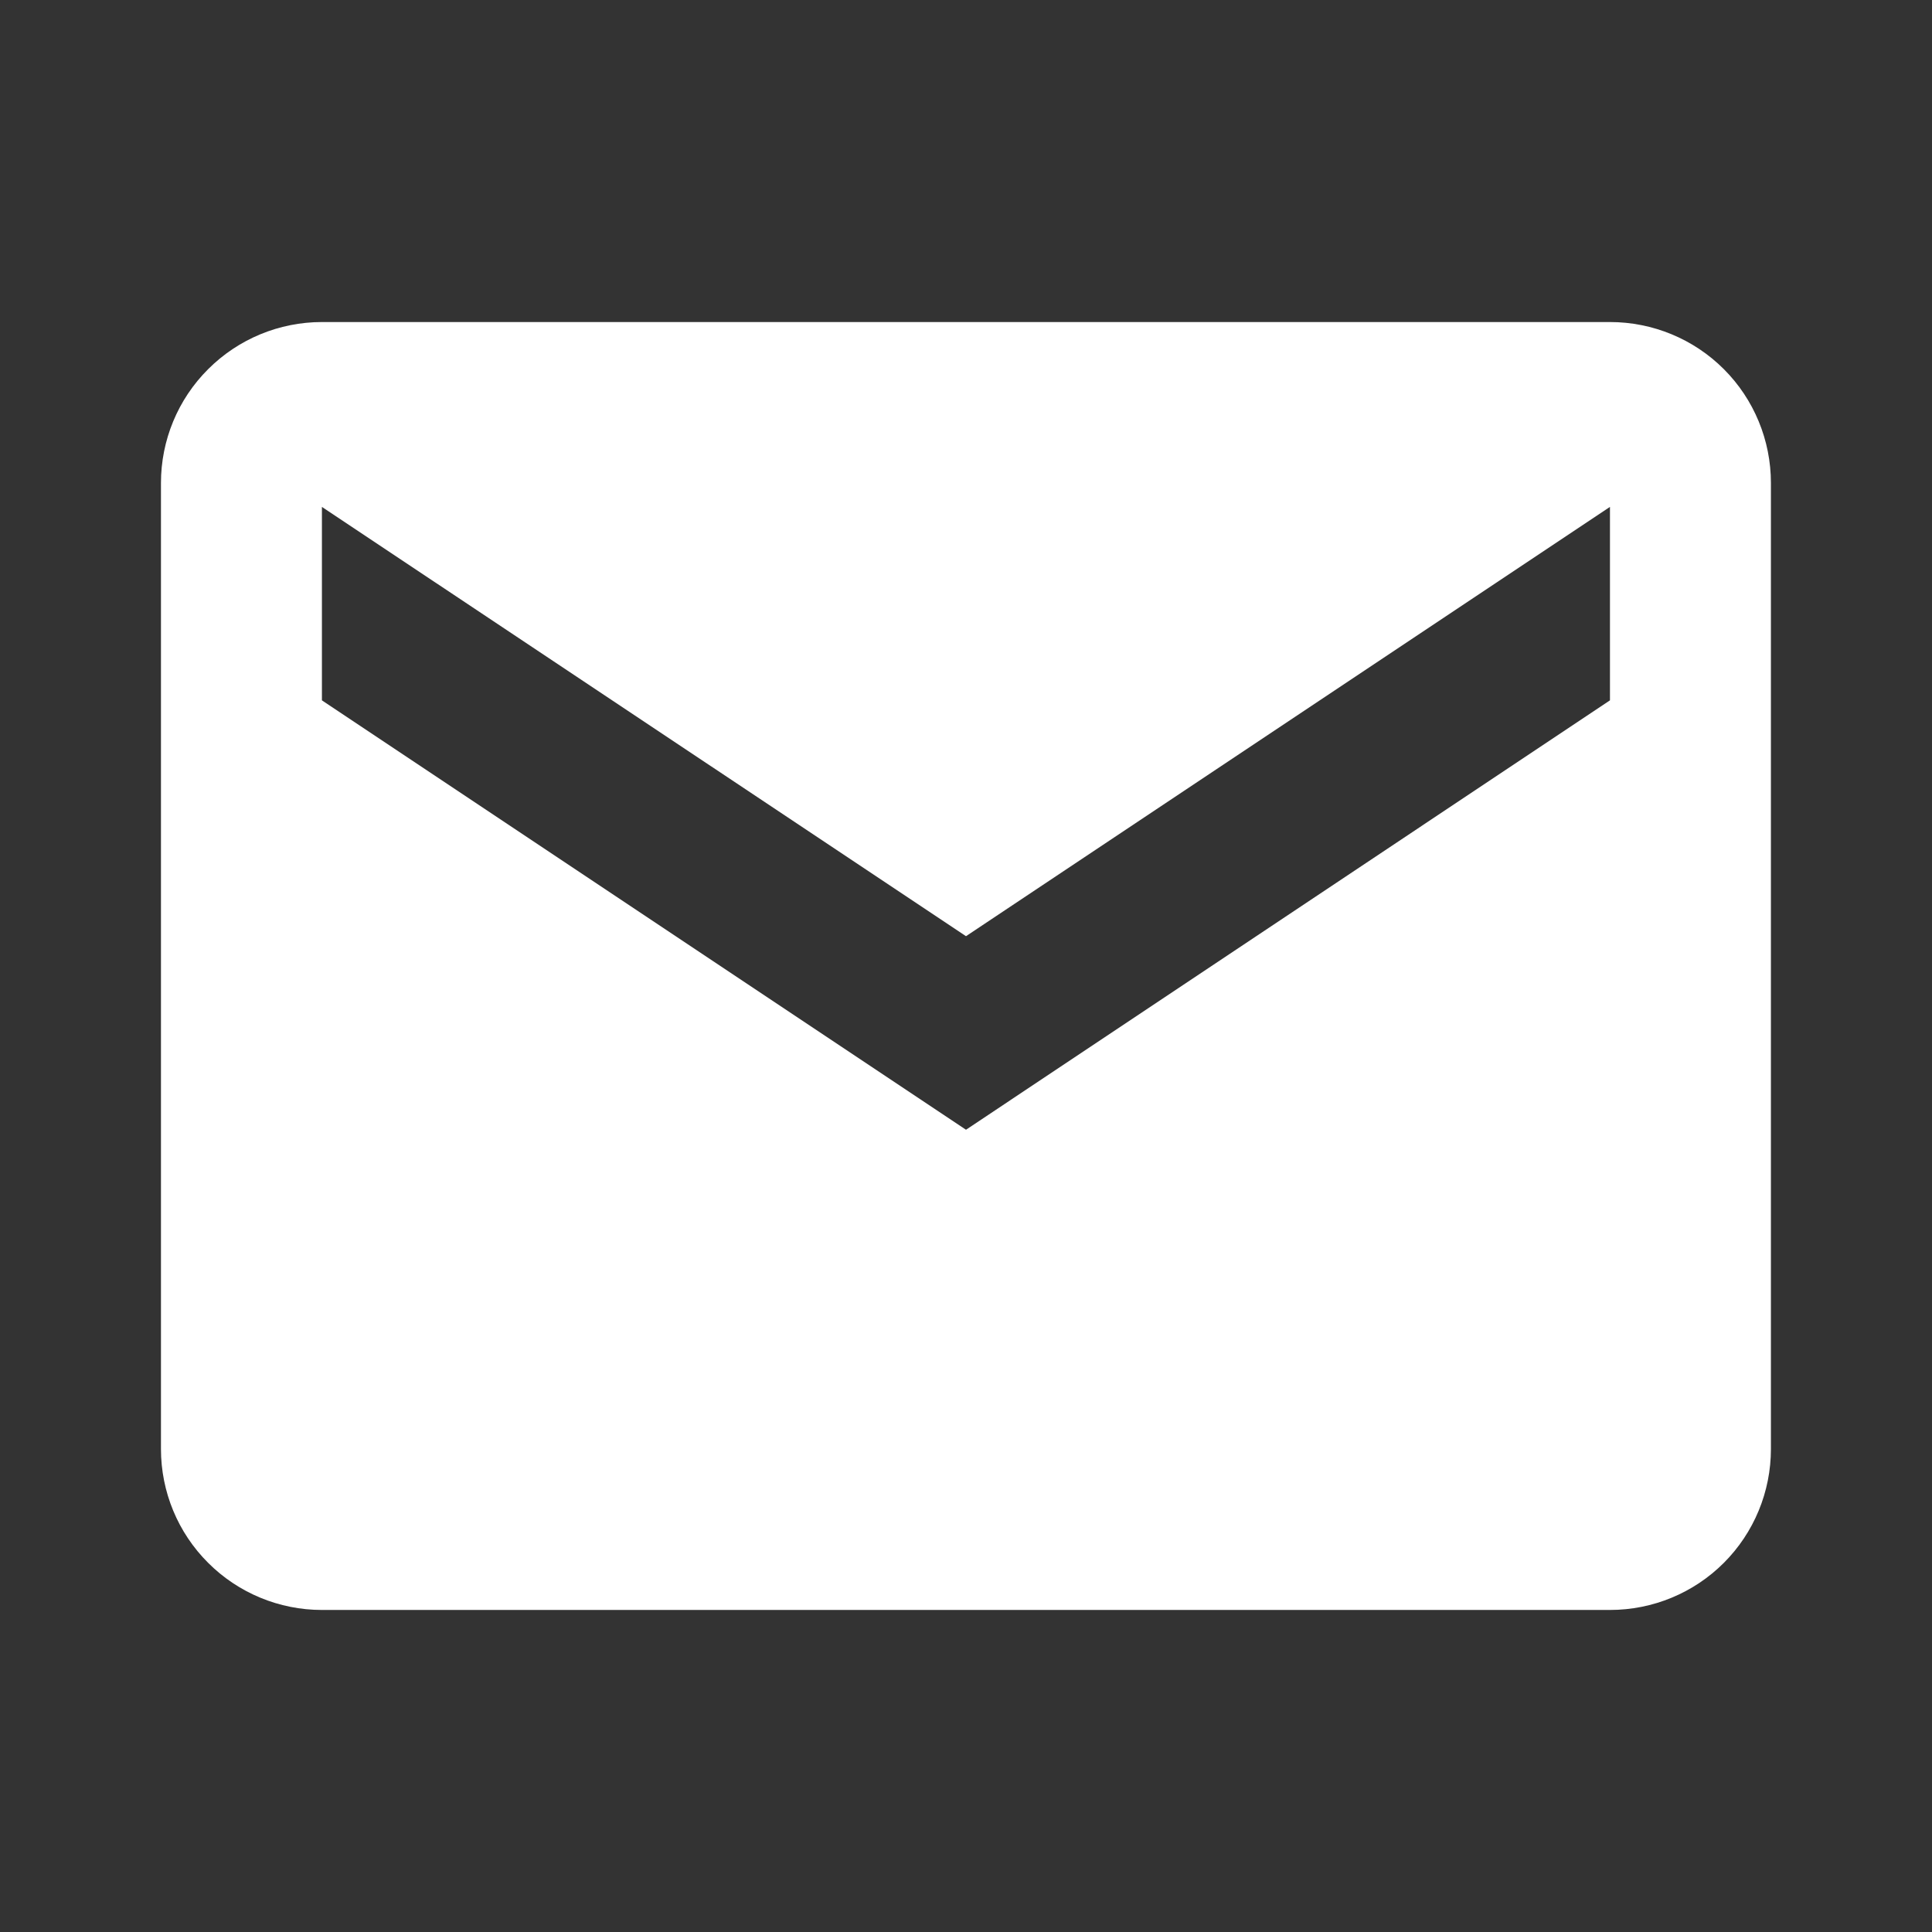 <svg width="16" height="16" viewBox="0 0 16 16" fill="none" xmlns="http://www.w3.org/2000/svg">
<rect x="0" y="0" width="16" height="16" fill="#333333" stroke="none"/>
<path d="M13.333 2.667H2.666C2.313 2.667 1.974 2.807 1.724 3.057C1.473 3.307 1.333 3.646 1.333 4V12C1.333 12.354 1.473 12.693 1.724 12.943C1.974 13.193 2.313 13.333 2.666 13.333H13.333C13.687 13.333 14.026 13.193 14.276 12.943C14.526 12.693 14.666 12.354 14.666 12V4C14.666 3.646 14.526 3.307 14.276 3.057C14.026 2.807 13.687 2.667 13.333 2.667ZM13.333 5.8L8 9.356L2.666 5.8V4.198L8 7.753L13.333 4.198V5.8Z" fill="white"/>
</svg>
